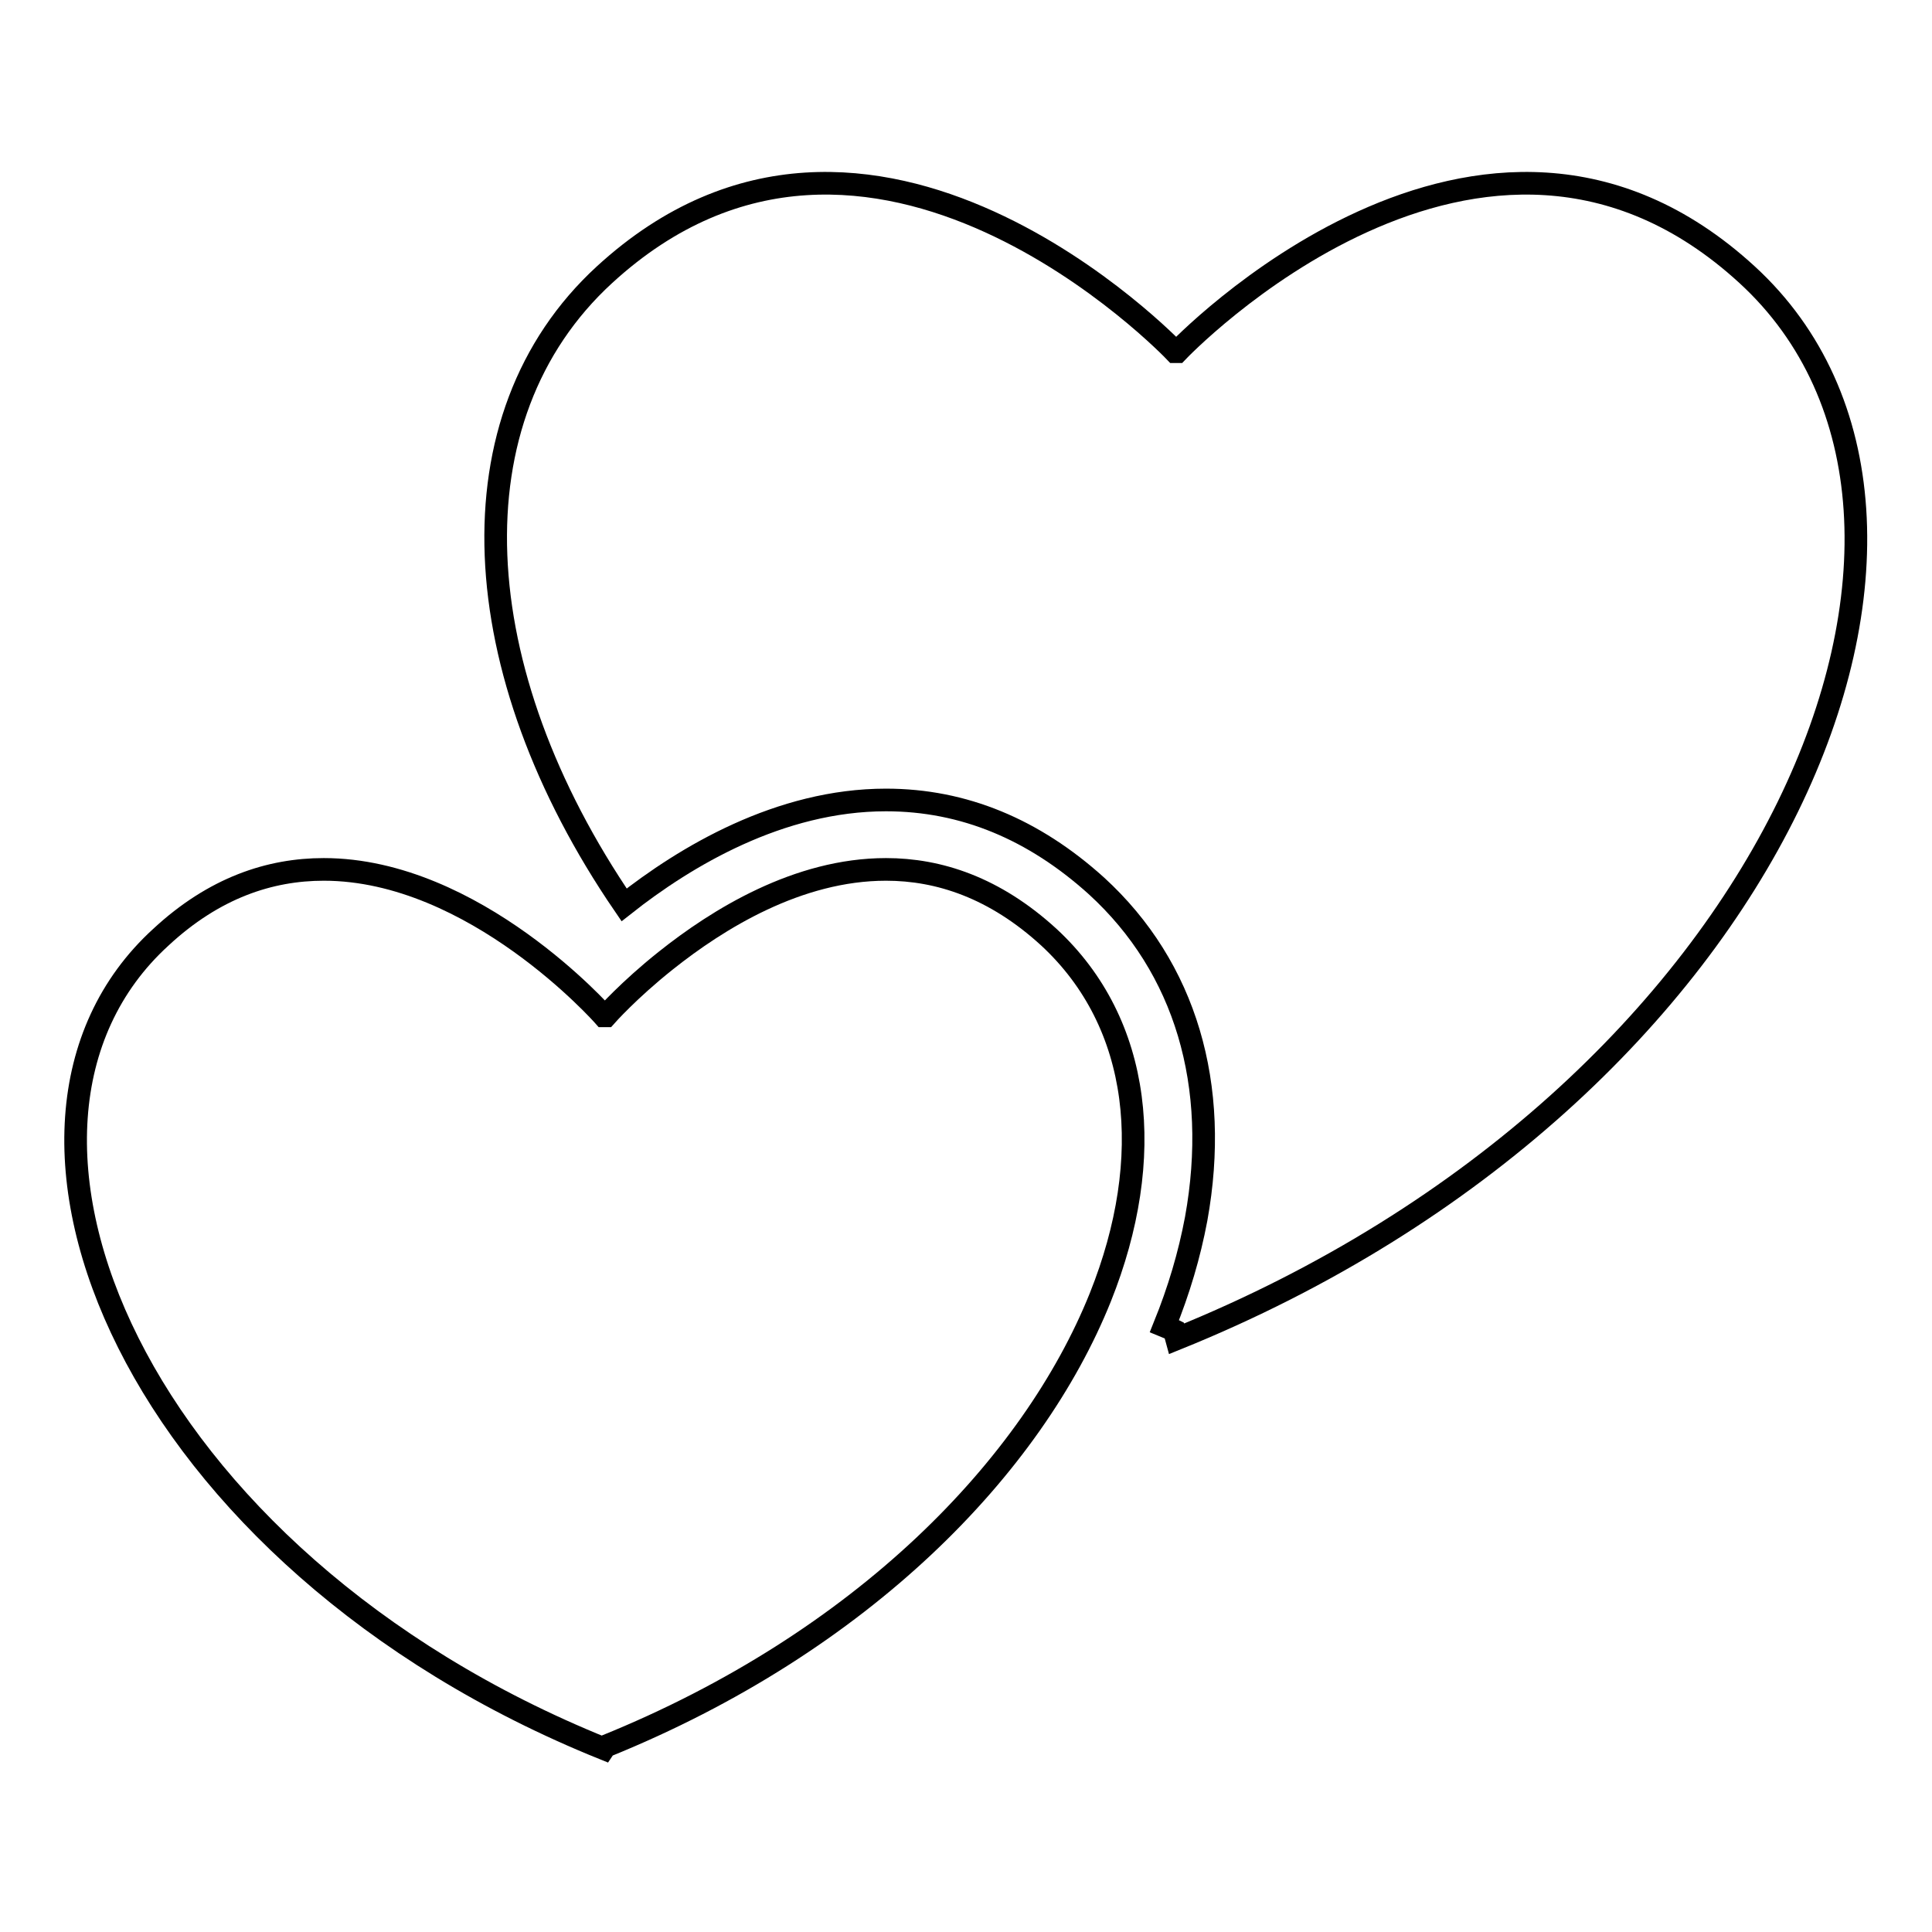 <?xml version="1.0" encoding="utf-8"?>
<!-- Svg Vector Icons : http://www.onlinewebfonts.com/icon -->
<!DOCTYPE svg PUBLIC "-//W3C//DTD SVG 1.1//EN" "http://www.w3.org/Graphics/SVG/1.1/DTD/svg11.dtd">
<svg version="1.1" xmlns="http://www.w3.org/2000/svg" xmlns:xlink="http://www.w3.org/1999/xlink" x="0px" y="0px" viewBox="0 0 256 256" enable-background="new 0 0 256 256" xml:space="preserve">
<g><g><g><g><path stroke-width="3" fill-opacity="0" stroke="#000000"  d="M156,46.6h-0.3c0,0-40.4-42.5-75.6-10.2c-20.6,18.9-18.6,52.5,2.6,83.5c8.1-6.4,20.6-13.9,34.7-13.9c10.3,0,19.6,3.9,27.9,11.4c11.8,10.8,16.4,26.4,13.2,44.1c-0.9,4.8-2.3,9.5-4.2,14.2c0.5,0.2,0.9,0.4,1.3,0.6l0.3,1.1c80-32.3,110.8-108.7,75.6-141C196.3,4.1,156,46.6,156,46.6z"/><path stroke-width="3" fill-opacity="0" stroke="#000000"  d="M80,231.7l0.2-0.3c34.1-13.8,56.6-37.1,65.6-59.5c7.4-18.5,5.5-36.3-6.8-47.7c-7.2-6.6-14.6-9-21.6-9c-11.7,0-22.3,6.6-29.2,12.1c-4.9,3.9-7.9,7.3-7.9,7.3H80c0,0-17.1-19.4-37.1-19.4c-7.1,0-14.5,2.4-21.6,9C-6.2,149.3,17.8,206.6,80,231.7z"/></g></g><g></g><g></g><g></g><g></g><g></g><g></g><g></g><g></g><g></g><g></g><g></g><g></g><g></g><g></g><g></g></g></g>
</svg>